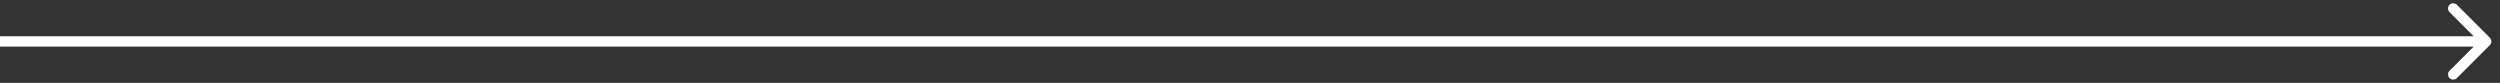 <svg width="181" height="6" viewBox="0 0 181 6" fill="none" xmlns="http://www.w3.org/2000/svg">
<rect x="0" y="0" width="181" height="6" fill="#333333" stroke="none"/>
<path d="M180.265 3.265C180.412 3.119 180.412 2.881 180.265 2.735L177.879 0.348C177.732 0.202 177.495 0.202 177.348 0.348C177.202 0.495 177.202 0.732 177.348 0.879L179.47 3L177.348 5.121C177.202 5.268 177.202 5.505 177.348 5.652C177.495 5.798 177.732 5.798 177.879 5.652L180.265 3.265ZM0 3V3.375H180V3V2.625H0V3Z" fill="white"/>
</svg>
